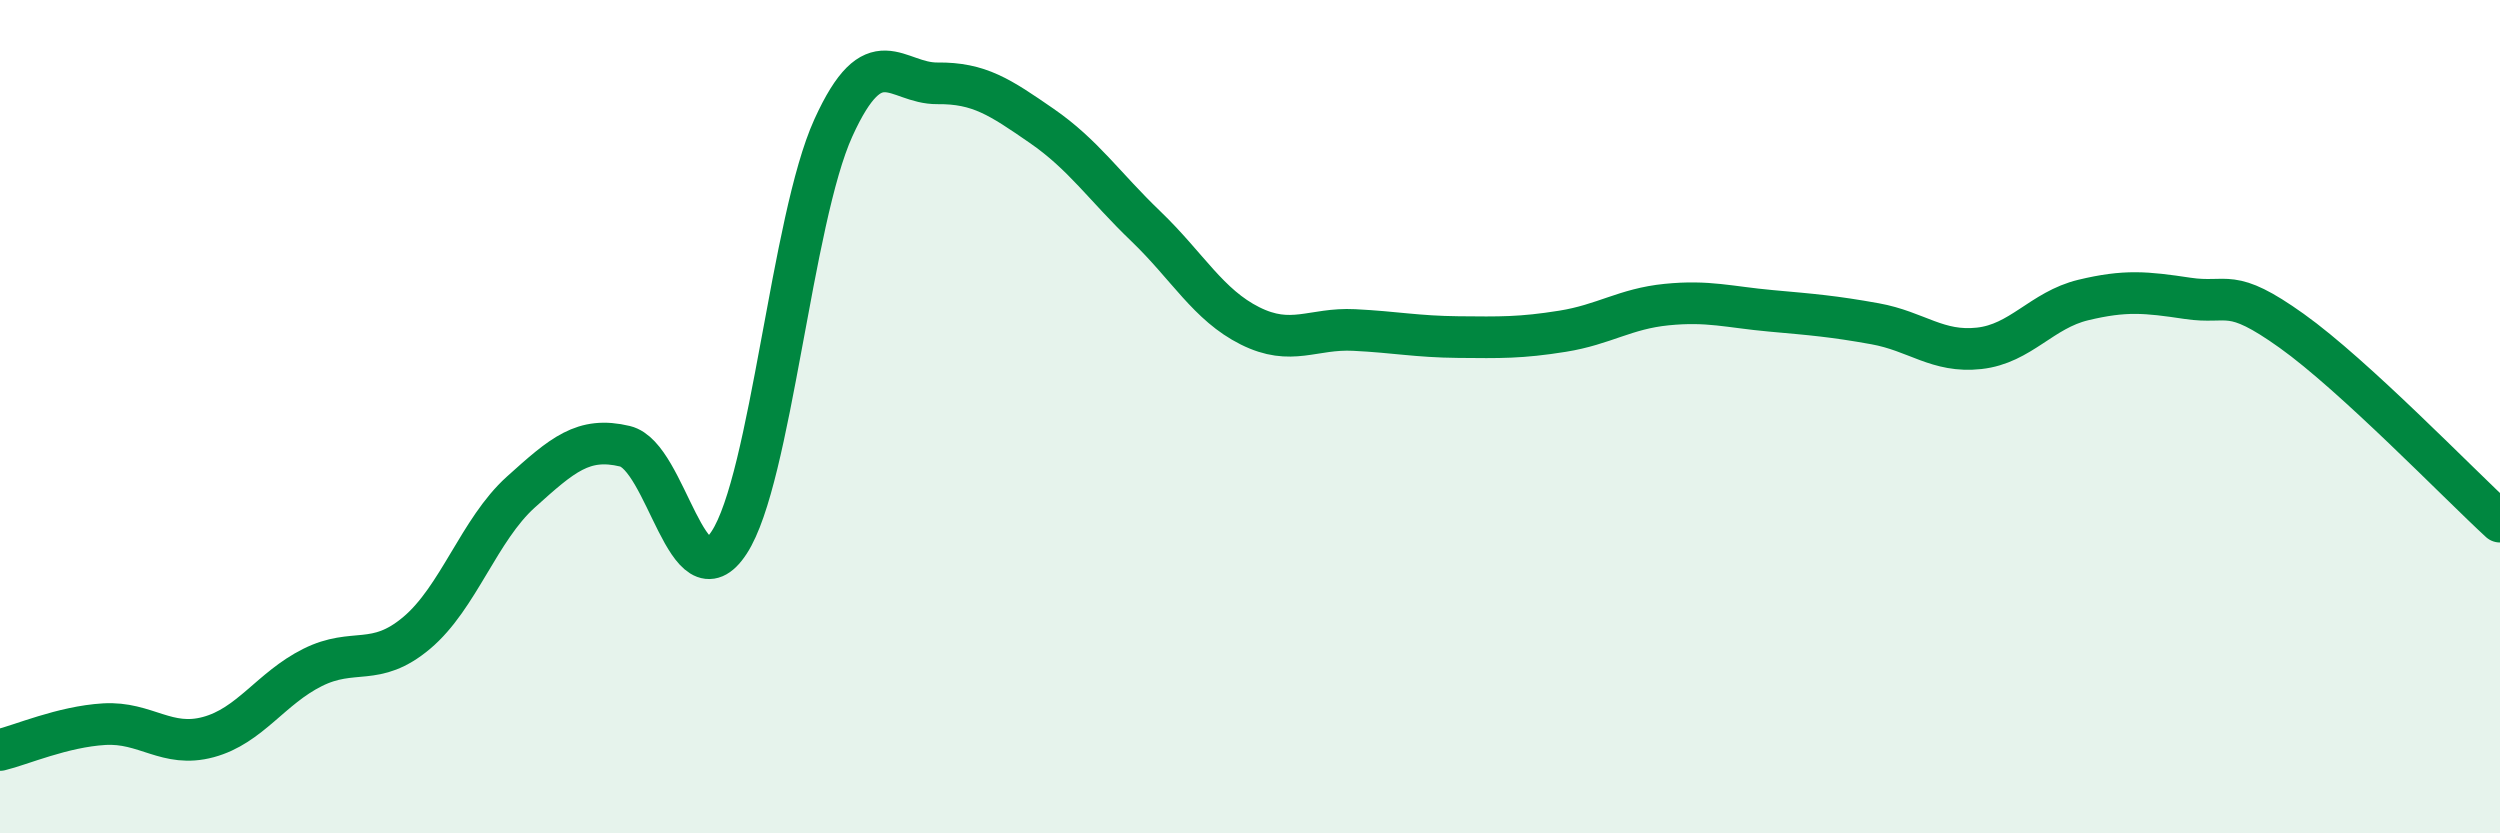 
    <svg width="60" height="20" viewBox="0 0 60 20" xmlns="http://www.w3.org/2000/svg">
      <path
        d="M 0,18 C 0.5,17.88 1.5,17.44 2.5,17.38 C 3.5,17.32 4,17.96 5,17.69 C 6,17.42 6.5,16.52 7.5,16.02 C 8.5,15.52 9,16.03 10,15.19 C 11,14.35 11.5,12.71 12.5,11.81 C 13.5,10.91 14,10.47 15,10.71 C 16,10.95 16.5,14.55 17.5,13.02 C 18.5,11.49 19,5.27 20,3.07 C 21,0.87 21.5,2.01 22.5,2 C 23.5,1.99 24,2.33 25,3.02 C 26,3.71 26.5,4.47 27.5,5.43 C 28.5,6.39 29,7.32 30,7.82 C 31,8.32 31.5,7.87 32.5,7.92 C 33.5,7.97 34,8.08 35,8.09 C 36,8.1 36.5,8.11 37.5,7.95 C 38.5,7.79 39,7.41 40,7.31 C 41,7.21 41.5,7.37 42.5,7.46 C 43.5,7.55 44,7.59 45,7.77 C 46,7.95 46.5,8.47 47.5,8.36 C 48.5,8.25 49,7.44 50,7.2 C 51,6.96 51.5,7.01 52.5,7.16 C 53.5,7.31 53.5,6.87 55,7.94 C 56.5,9.01 59,11.6 60,12.52L60 20L0 20Z"
        fill="#008740"
        opacity="0.1"
        stroke-linecap="round"
        stroke-linejoin="round"
      />
      <path
        d="M 0,18 C 0.5,17.88 1.5,17.44 2.5,17.38 C 3.5,17.32 4,17.96 5,17.69 C 6,17.42 6.5,16.52 7.5,16.02 C 8.5,15.52 9,16.03 10,15.19 C 11,14.35 11.5,12.71 12.5,11.81 C 13.5,10.91 14,10.47 15,10.71 C 16,10.95 16.5,14.55 17.5,13.02 C 18.5,11.49 19,5.27 20,3.07 C 21,0.87 21.5,2.01 22.5,2 C 23.5,1.99 24,2.33 25,3.02 C 26,3.71 26.5,4.47 27.5,5.43 C 28.5,6.39 29,7.32 30,7.82 C 31,8.32 31.5,7.87 32.5,7.92 C 33.5,7.97 34,8.08 35,8.09 C 36,8.1 36.5,8.11 37.5,7.95 C 38.5,7.79 39,7.41 40,7.31 C 41,7.21 41.5,7.37 42.5,7.46 C 43.5,7.55 44,7.59 45,7.77 C 46,7.95 46.5,8.47 47.5,8.36 C 48.5,8.25 49,7.44 50,7.2 C 51,6.96 51.5,7.01 52.5,7.16 C 53.5,7.31 53.5,6.87 55,7.94 C 56.5,9.01 59,11.6 60,12.52"
        stroke="#008740"
        stroke-width="1"
        fill="none"
        stroke-linecap="round"
        stroke-linejoin="round"
      />
    </svg>
  
